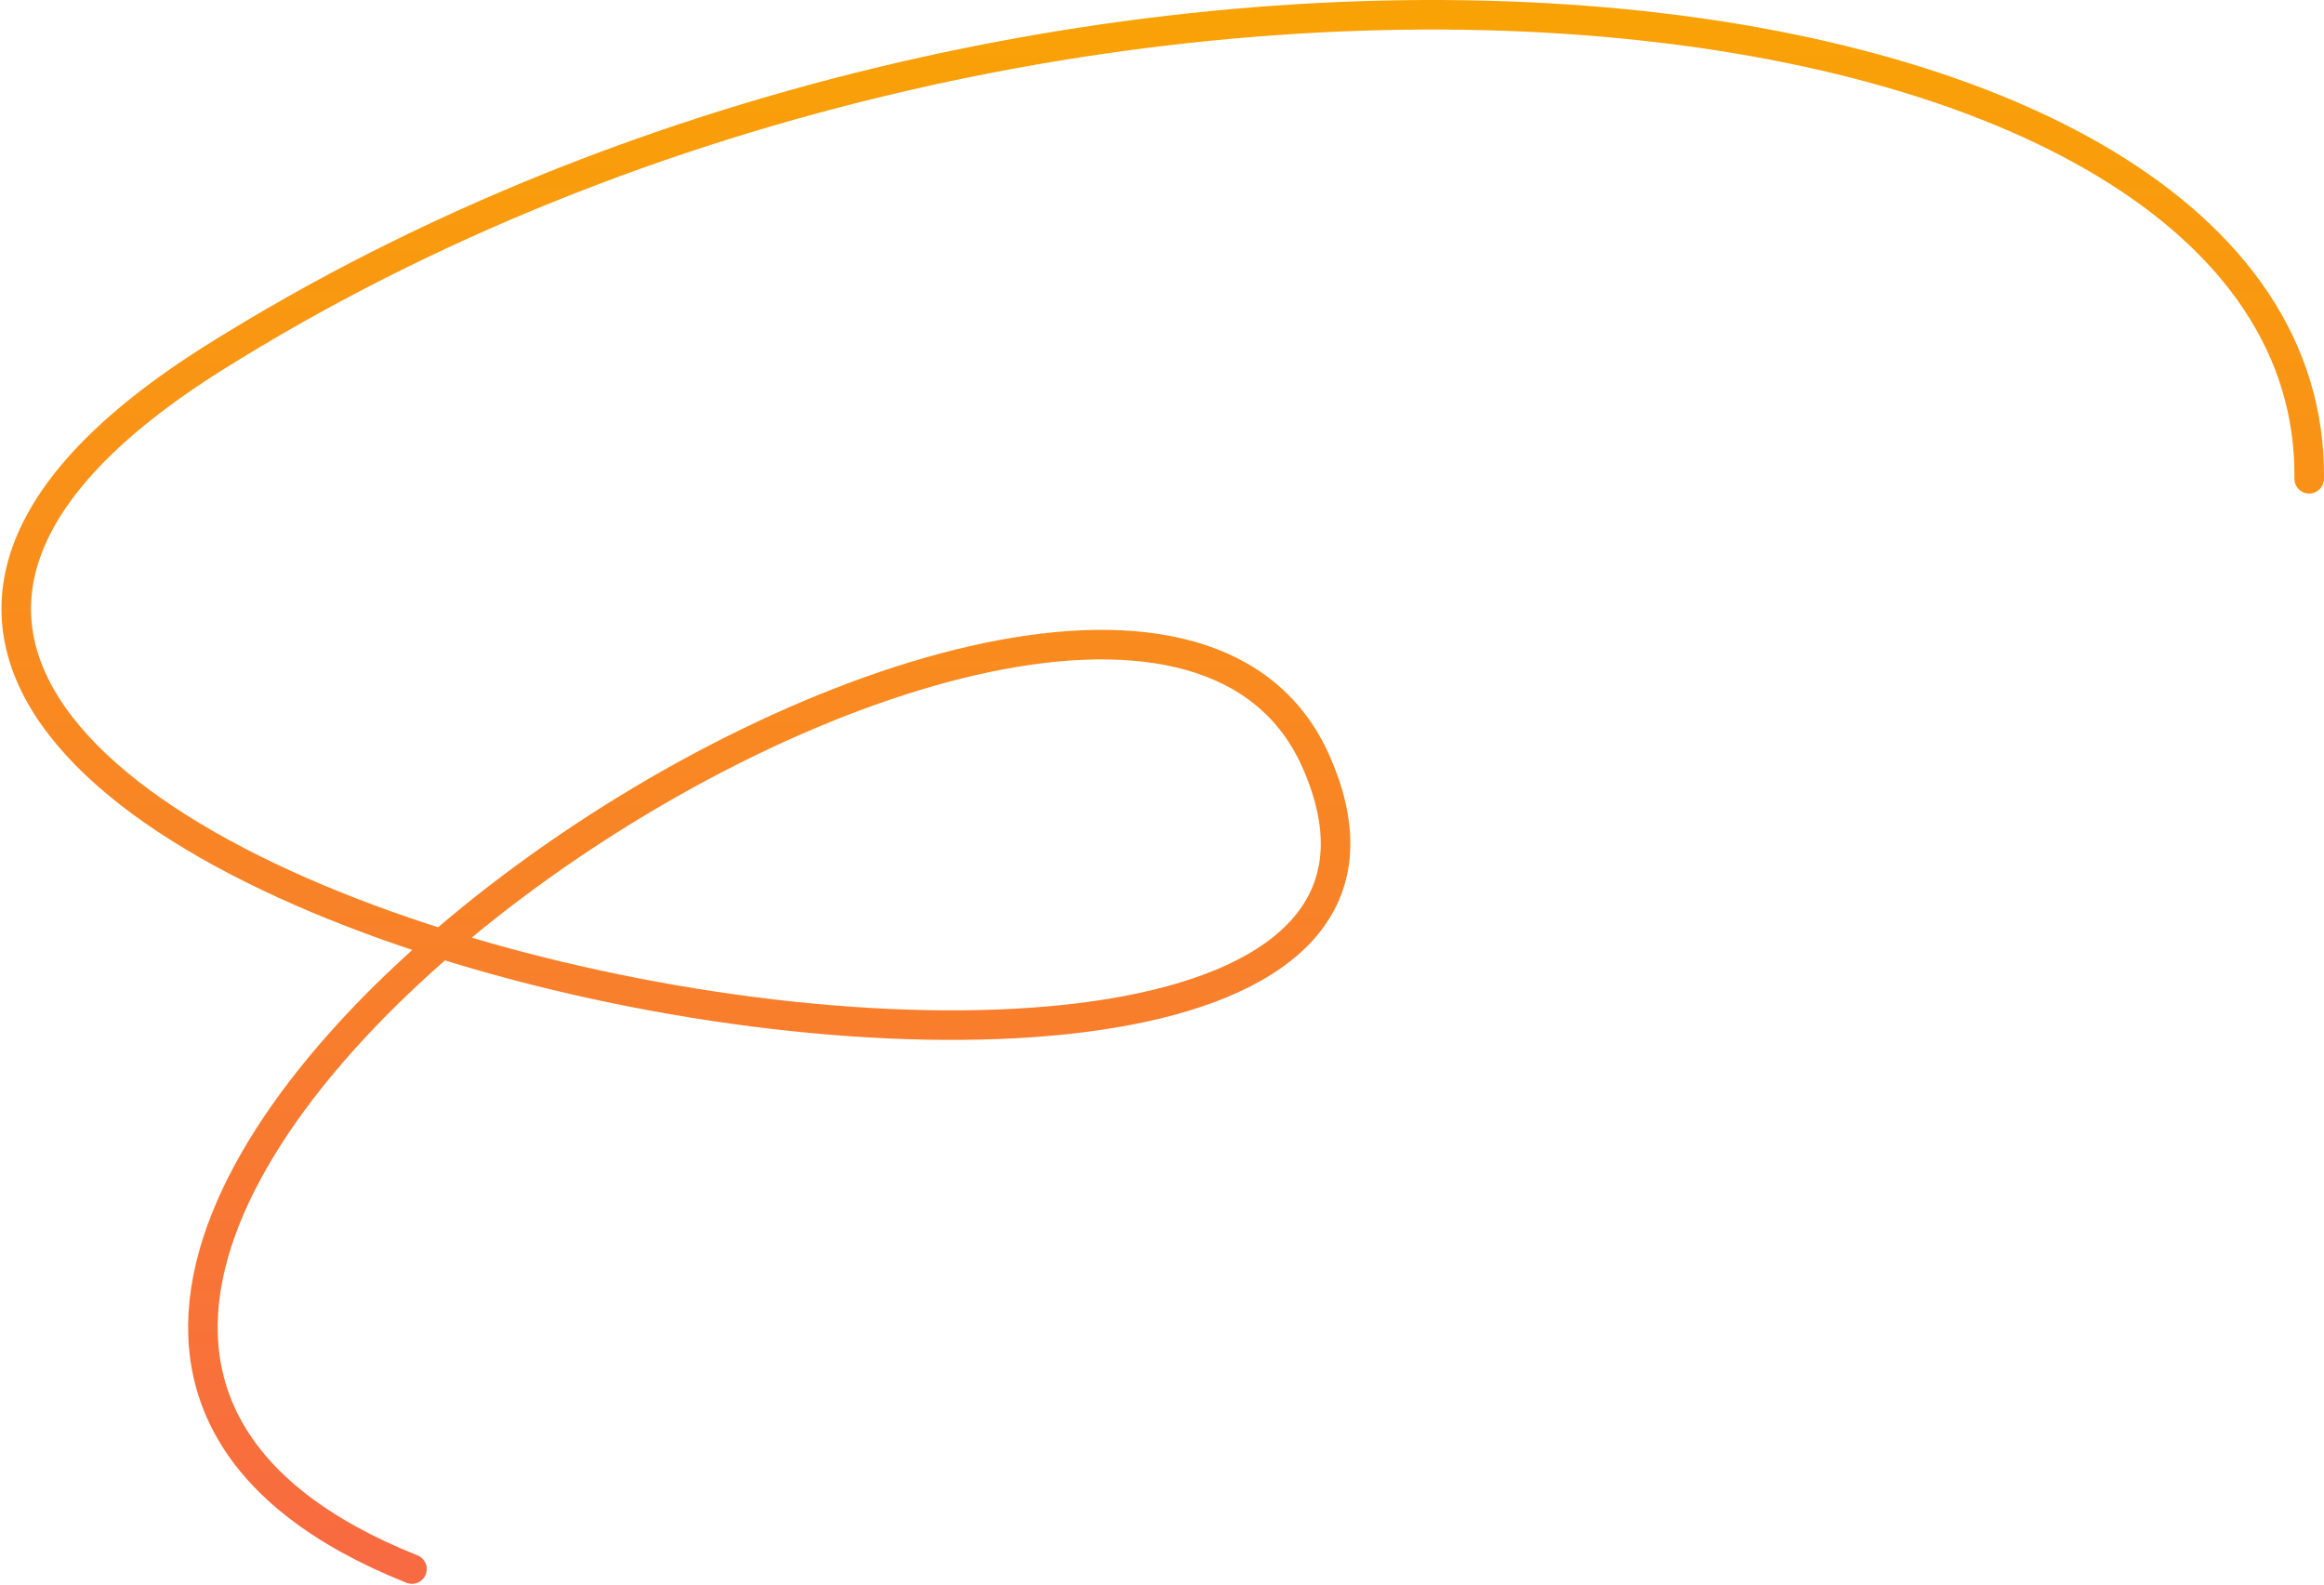 <?xml version="1.0" encoding="UTF-8"?> <svg xmlns="http://www.w3.org/2000/svg" width="1573" height="1073" viewBox="0 0 1573 1073" fill="none"> <path d="M278.828 1062C-221.96 862.032 757.042 212.427 890.809 515.643C1058.02 894.662 -433.478 605.169 145.062 242.046C723.601 -121.076 1567.16 -30.714 1562.98 324.041" stroke="url(#paint0_linear_644_17)" stroke-width="20" stroke-linecap="round"></path> <defs> <linearGradient id="paint0_linear_644_17" x1="787" y1="10" x2="787" y2="1062" gradientUnits="userSpaceOnUse"> <stop stop-color="#F9A206"></stop> <stop offset="1" stop-color="#F86A41"></stop> </linearGradient> </defs> </svg> 
